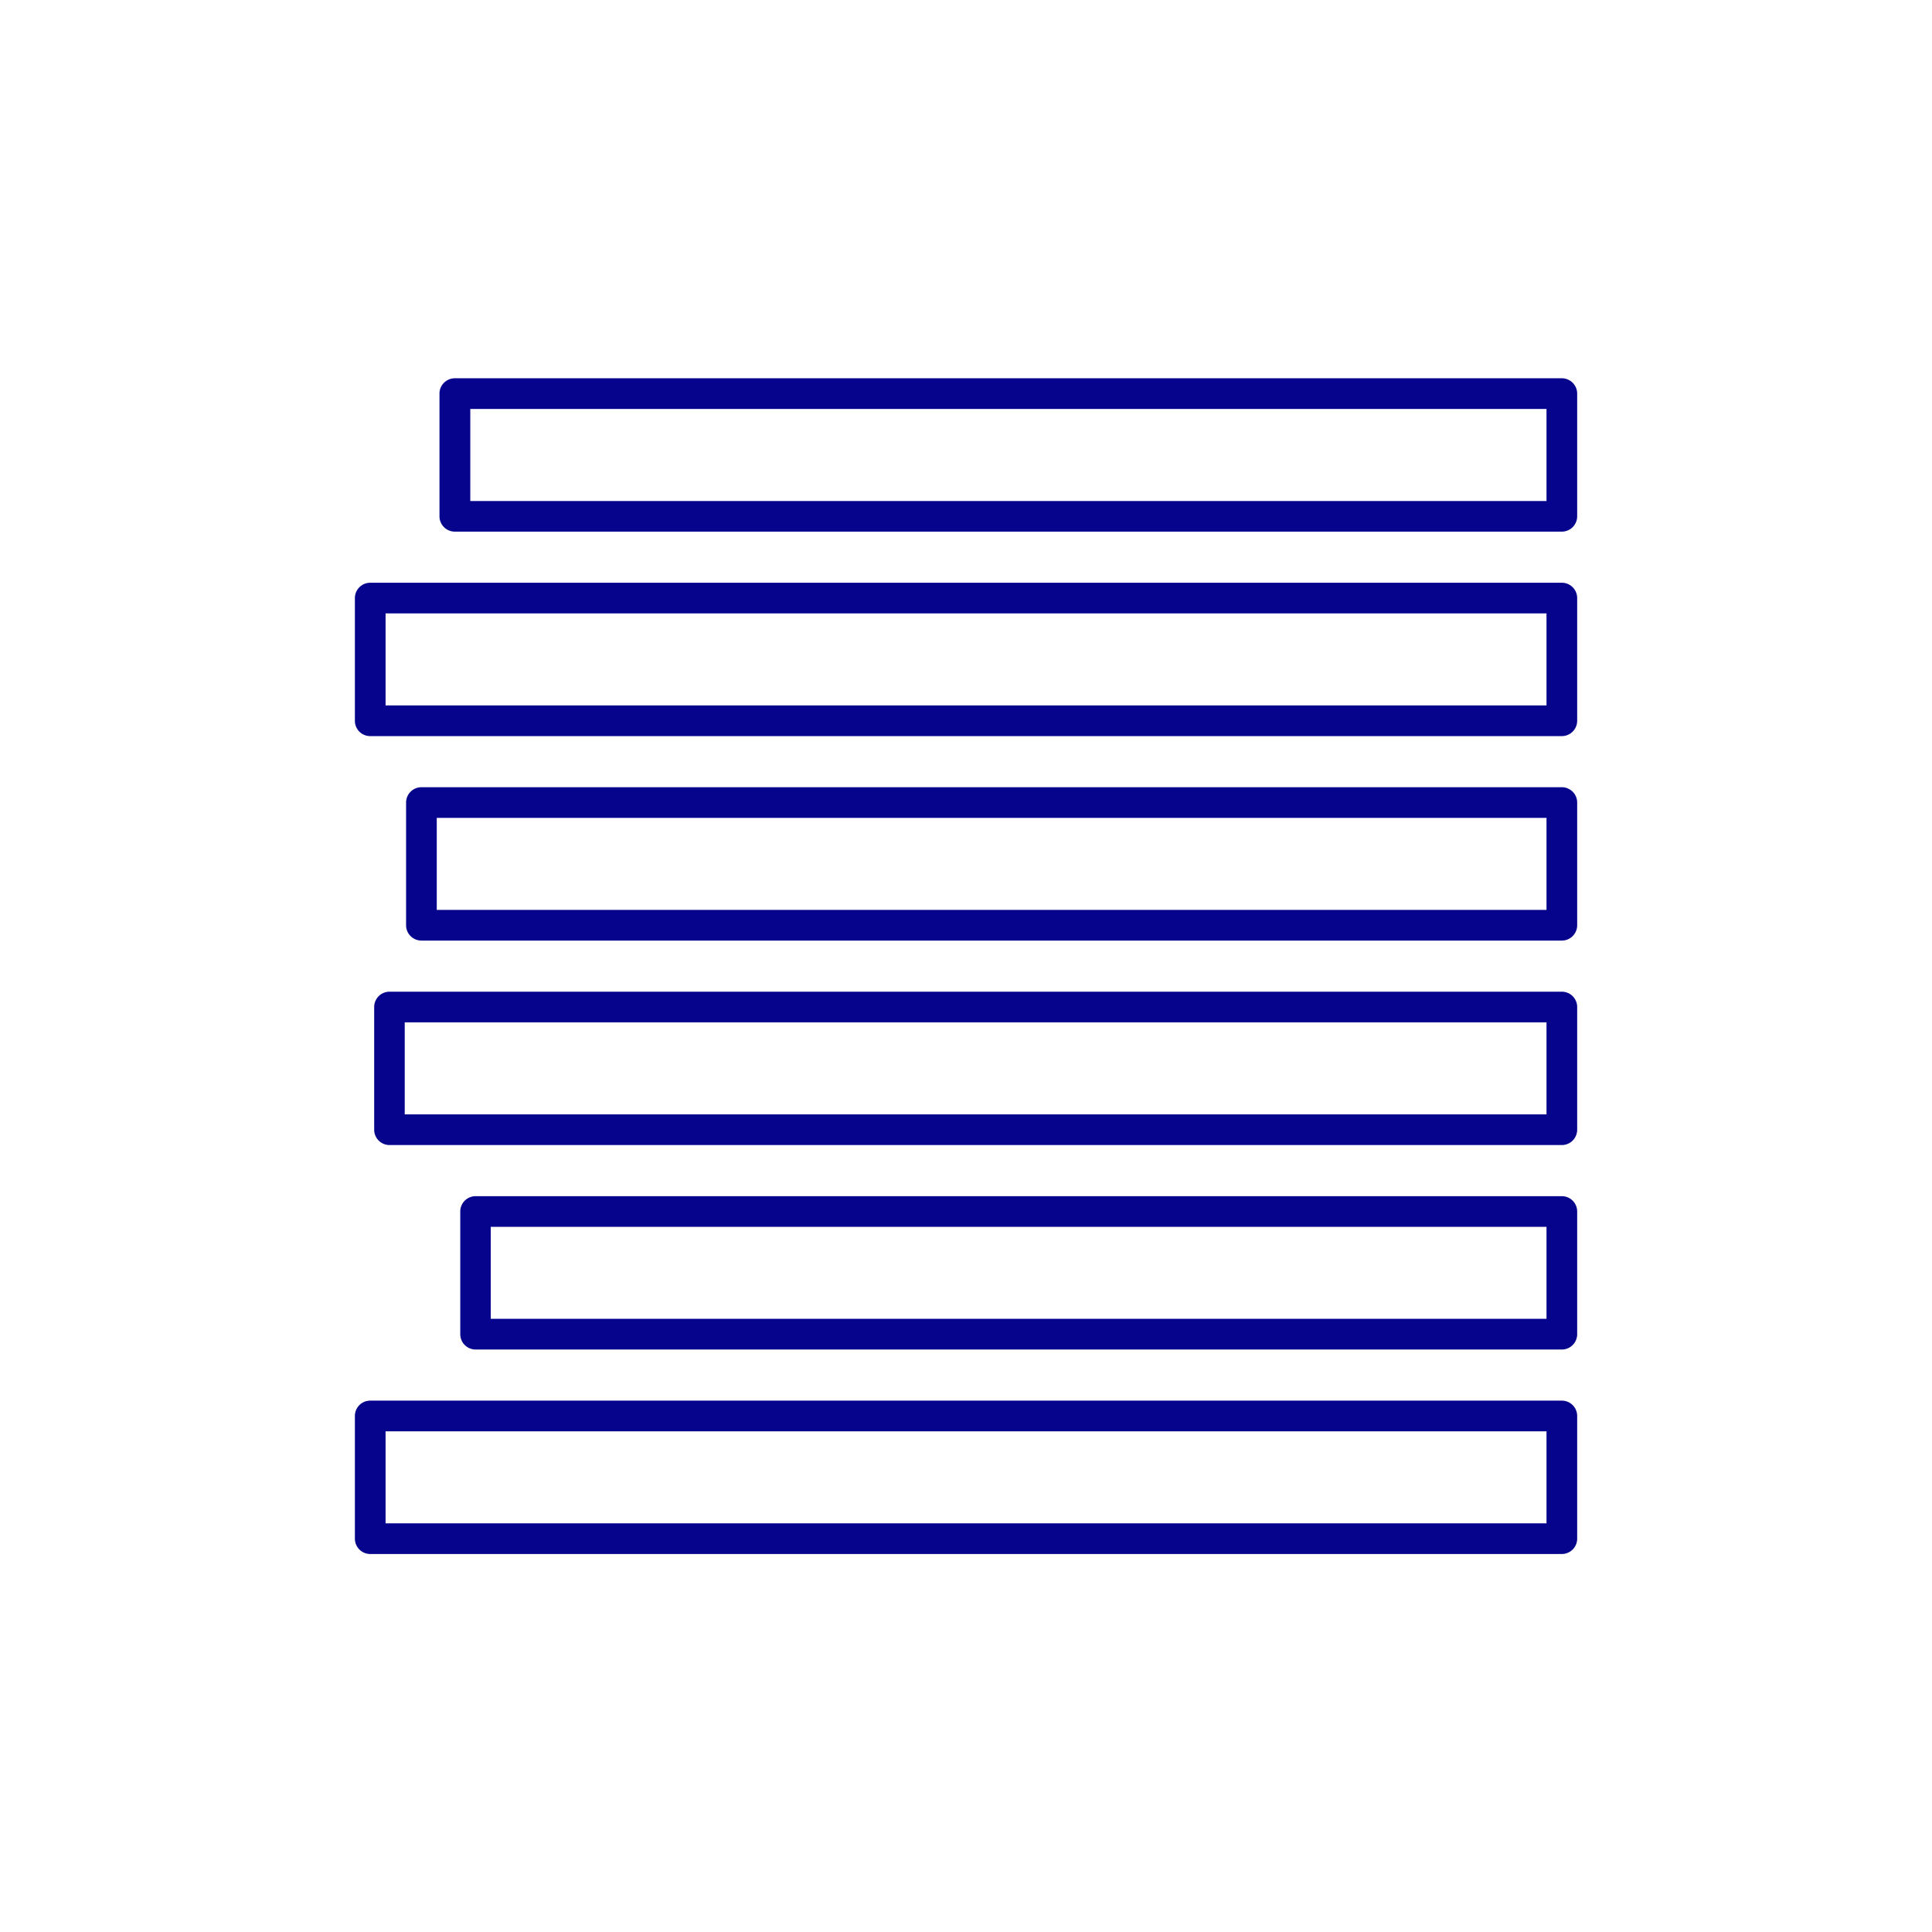 <?xml version="1.0" encoding="UTF-8"?>
<svg xmlns="http://www.w3.org/2000/svg" xmlns:xlink="http://www.w3.org/1999/xlink" id="Livello_1" data-name="Livello 1" viewBox="0 0 283.46 283.46">
  <defs>
    <style>.cls-1{fill:none;}.cls-2{clip-path:url(#clip-path);}.cls-3{fill:#06038d;}</style>
    <clipPath id="clip-path">
      <rect class="cls-1" width="283.46" height="283.46"></rect>
    </clipPath>
  </defs>
  <g class="cls-2">
    <path class="cls-3" d="M229.15,78H66.73a2.25,2.25,0,0,1-2.25-2.25v-18a2.25,2.25,0,0,1,2.25-2.25H229.15a2.25,2.25,0,0,1,2.25,2.25v18A2.25,2.25,0,0,1,229.15,78M69,73.51H226.9V60H69Z"></path>
    <path class="cls-3" d="M229.15,108H54.32a2.24,2.24,0,0,1-2.25-2.25v-18a2.25,2.25,0,0,1,2.25-2.25H229.15a2.25,2.25,0,0,1,2.25,2.25v18a2.25,2.25,0,0,1-2.25,2.25M56.57,103.5H226.9V90H56.57Z"></path>
    <path class="cls-3" d="M229.15,138H61.83a2.25,2.25,0,0,1-2.25-2.25v-18a2.25,2.25,0,0,1,2.25-2.25H229.15a2.25,2.25,0,0,1,2.25,2.25v18a2.25,2.25,0,0,1-2.25,2.25M64.08,133.5H226.9V120H64.08Z"></path>
    <path class="cls-3" d="M229.15,168h-172a2.25,2.25,0,0,1-2.25-2.25v-18a2.25,2.25,0,0,1,2.25-2.25h172a2.25,2.25,0,0,1,2.25,2.25v18a2.25,2.25,0,0,1-2.25,2.25M59.38,163.5H226.9V150H59.38Z"></path>
    <path class="cls-3" d="M229.15,198H69.78a2.25,2.25,0,0,1-2.25-2.25v-18a2.25,2.25,0,0,1,2.25-2.25H229.15a2.25,2.25,0,0,1,2.25,2.25v18a2.25,2.25,0,0,1-2.25,2.25M72,193.49H226.9V180H72Z"></path>
    <path class="cls-3" d="M229.15,228H54.32a2.25,2.25,0,0,1-2.25-2.25v-18a2.24,2.24,0,0,1,2.25-2.25H229.15a2.25,2.25,0,0,1,2.25,2.25v18a2.25,2.25,0,0,1-2.25,2.25m-172.58-4.5H226.9V210H56.57Z"></path>
  </g>
</svg>
